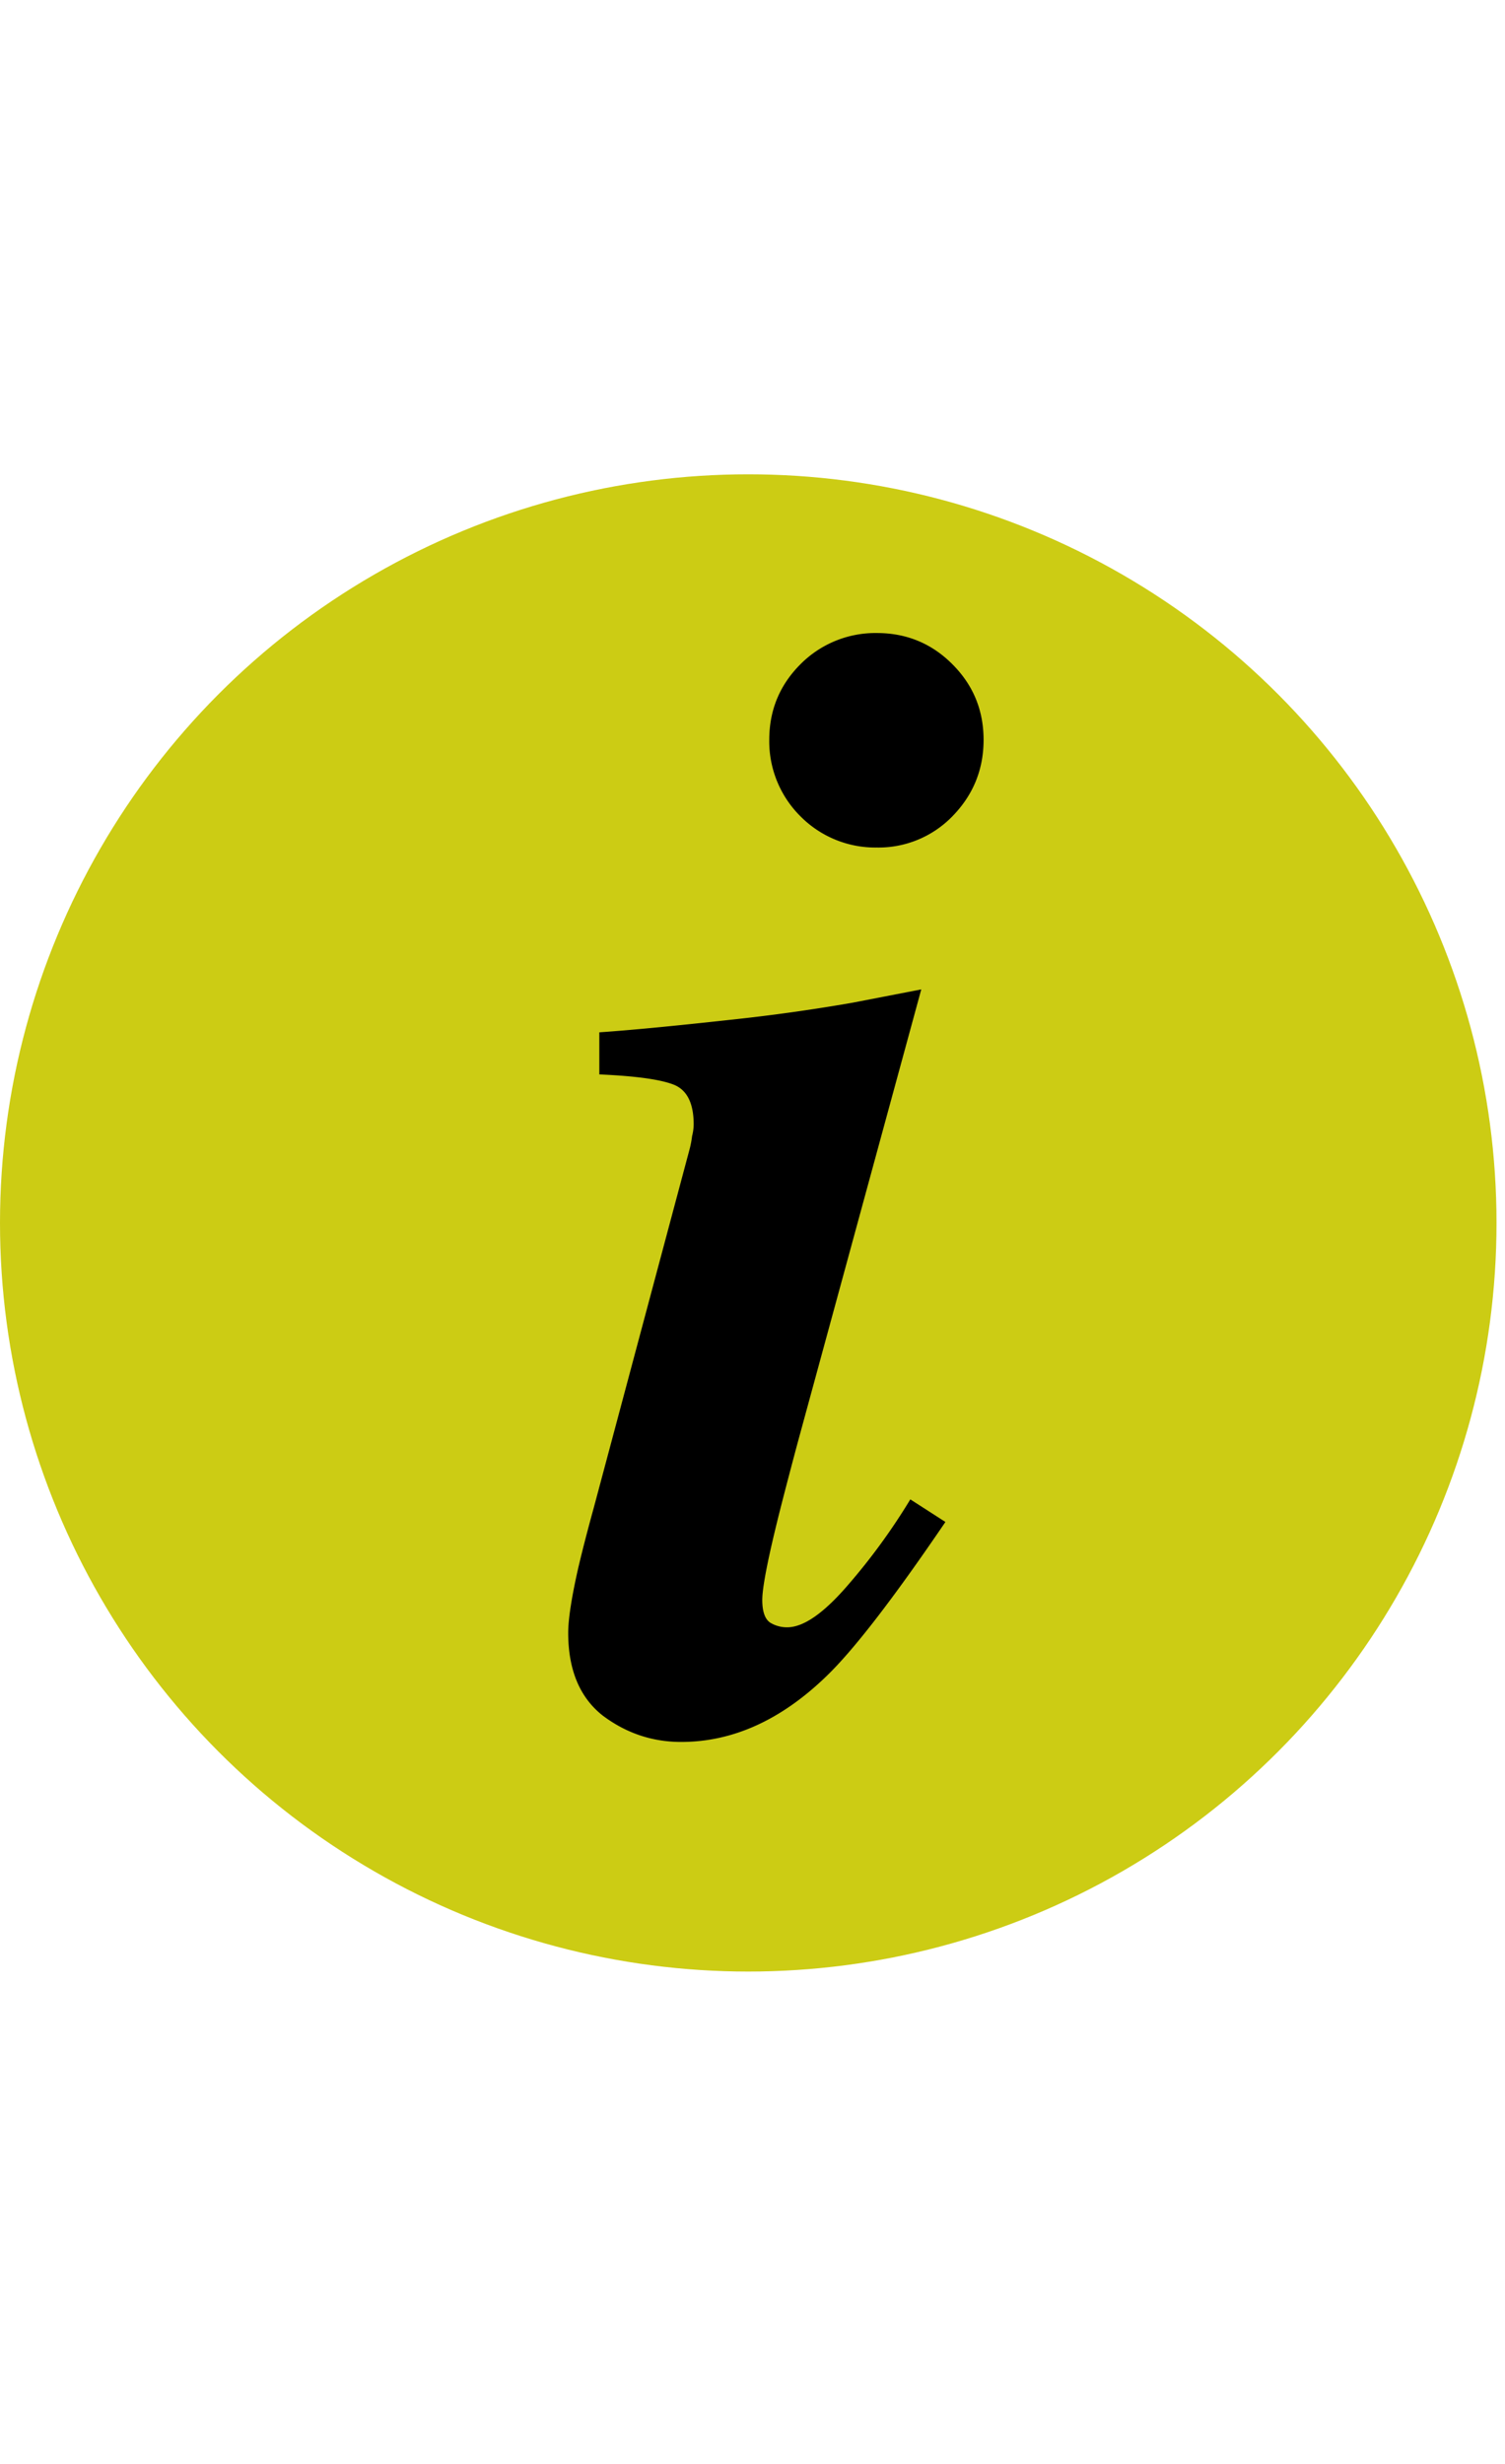<svg width="22" height="36" fill="none" xmlns="http://www.w3.org/2000/svg"><circle cx="10.938" cy="17.868" r="10.938" fill="#CCCC14"/><path d="M8.306 23.856c0-.19.045-.49.136-.9.054-.236.133-.547.24-.935l1.401-5.24a1.47 1.47 0 00.034-.183.705.705 0 00.023-.17c0-.312-.099-.506-.296-.582-.198-.076-.558-.125-1.083-.148v-.615c.441-.03 1.079-.091 1.915-.183a26.906 26.906 0 001.788-.25l1.003-.194-1.812 6.642c-.152.57-.254.965-.307 1.185-.137.562-.205.927-.205 1.094 0 .167.038.277.114.33a.47.47 0 00.25.069c.236 0 .528-.201.877-.604a9.1 9.1 0 00.923-1.265l.513.33c-.76 1.117-1.34 1.87-1.743 2.257-.661.638-1.367.957-2.12.957-.425 0-.808-.13-1.15-.388-.334-.265-.501-.668-.501-1.207zm4.511-14.607c.433 0 .802.152 1.105.456.304.304.456.672.456 1.105 0 .433-.152.806-.456 1.117a1.505 1.505 0 01-1.105.456 1.54 1.54 0 01-1.116-.456 1.543 1.543 0 01-.456-1.117c0-.433.152-.801.456-1.105a1.543 1.543 0 011.116-.456z" fill="#000"/></svg>